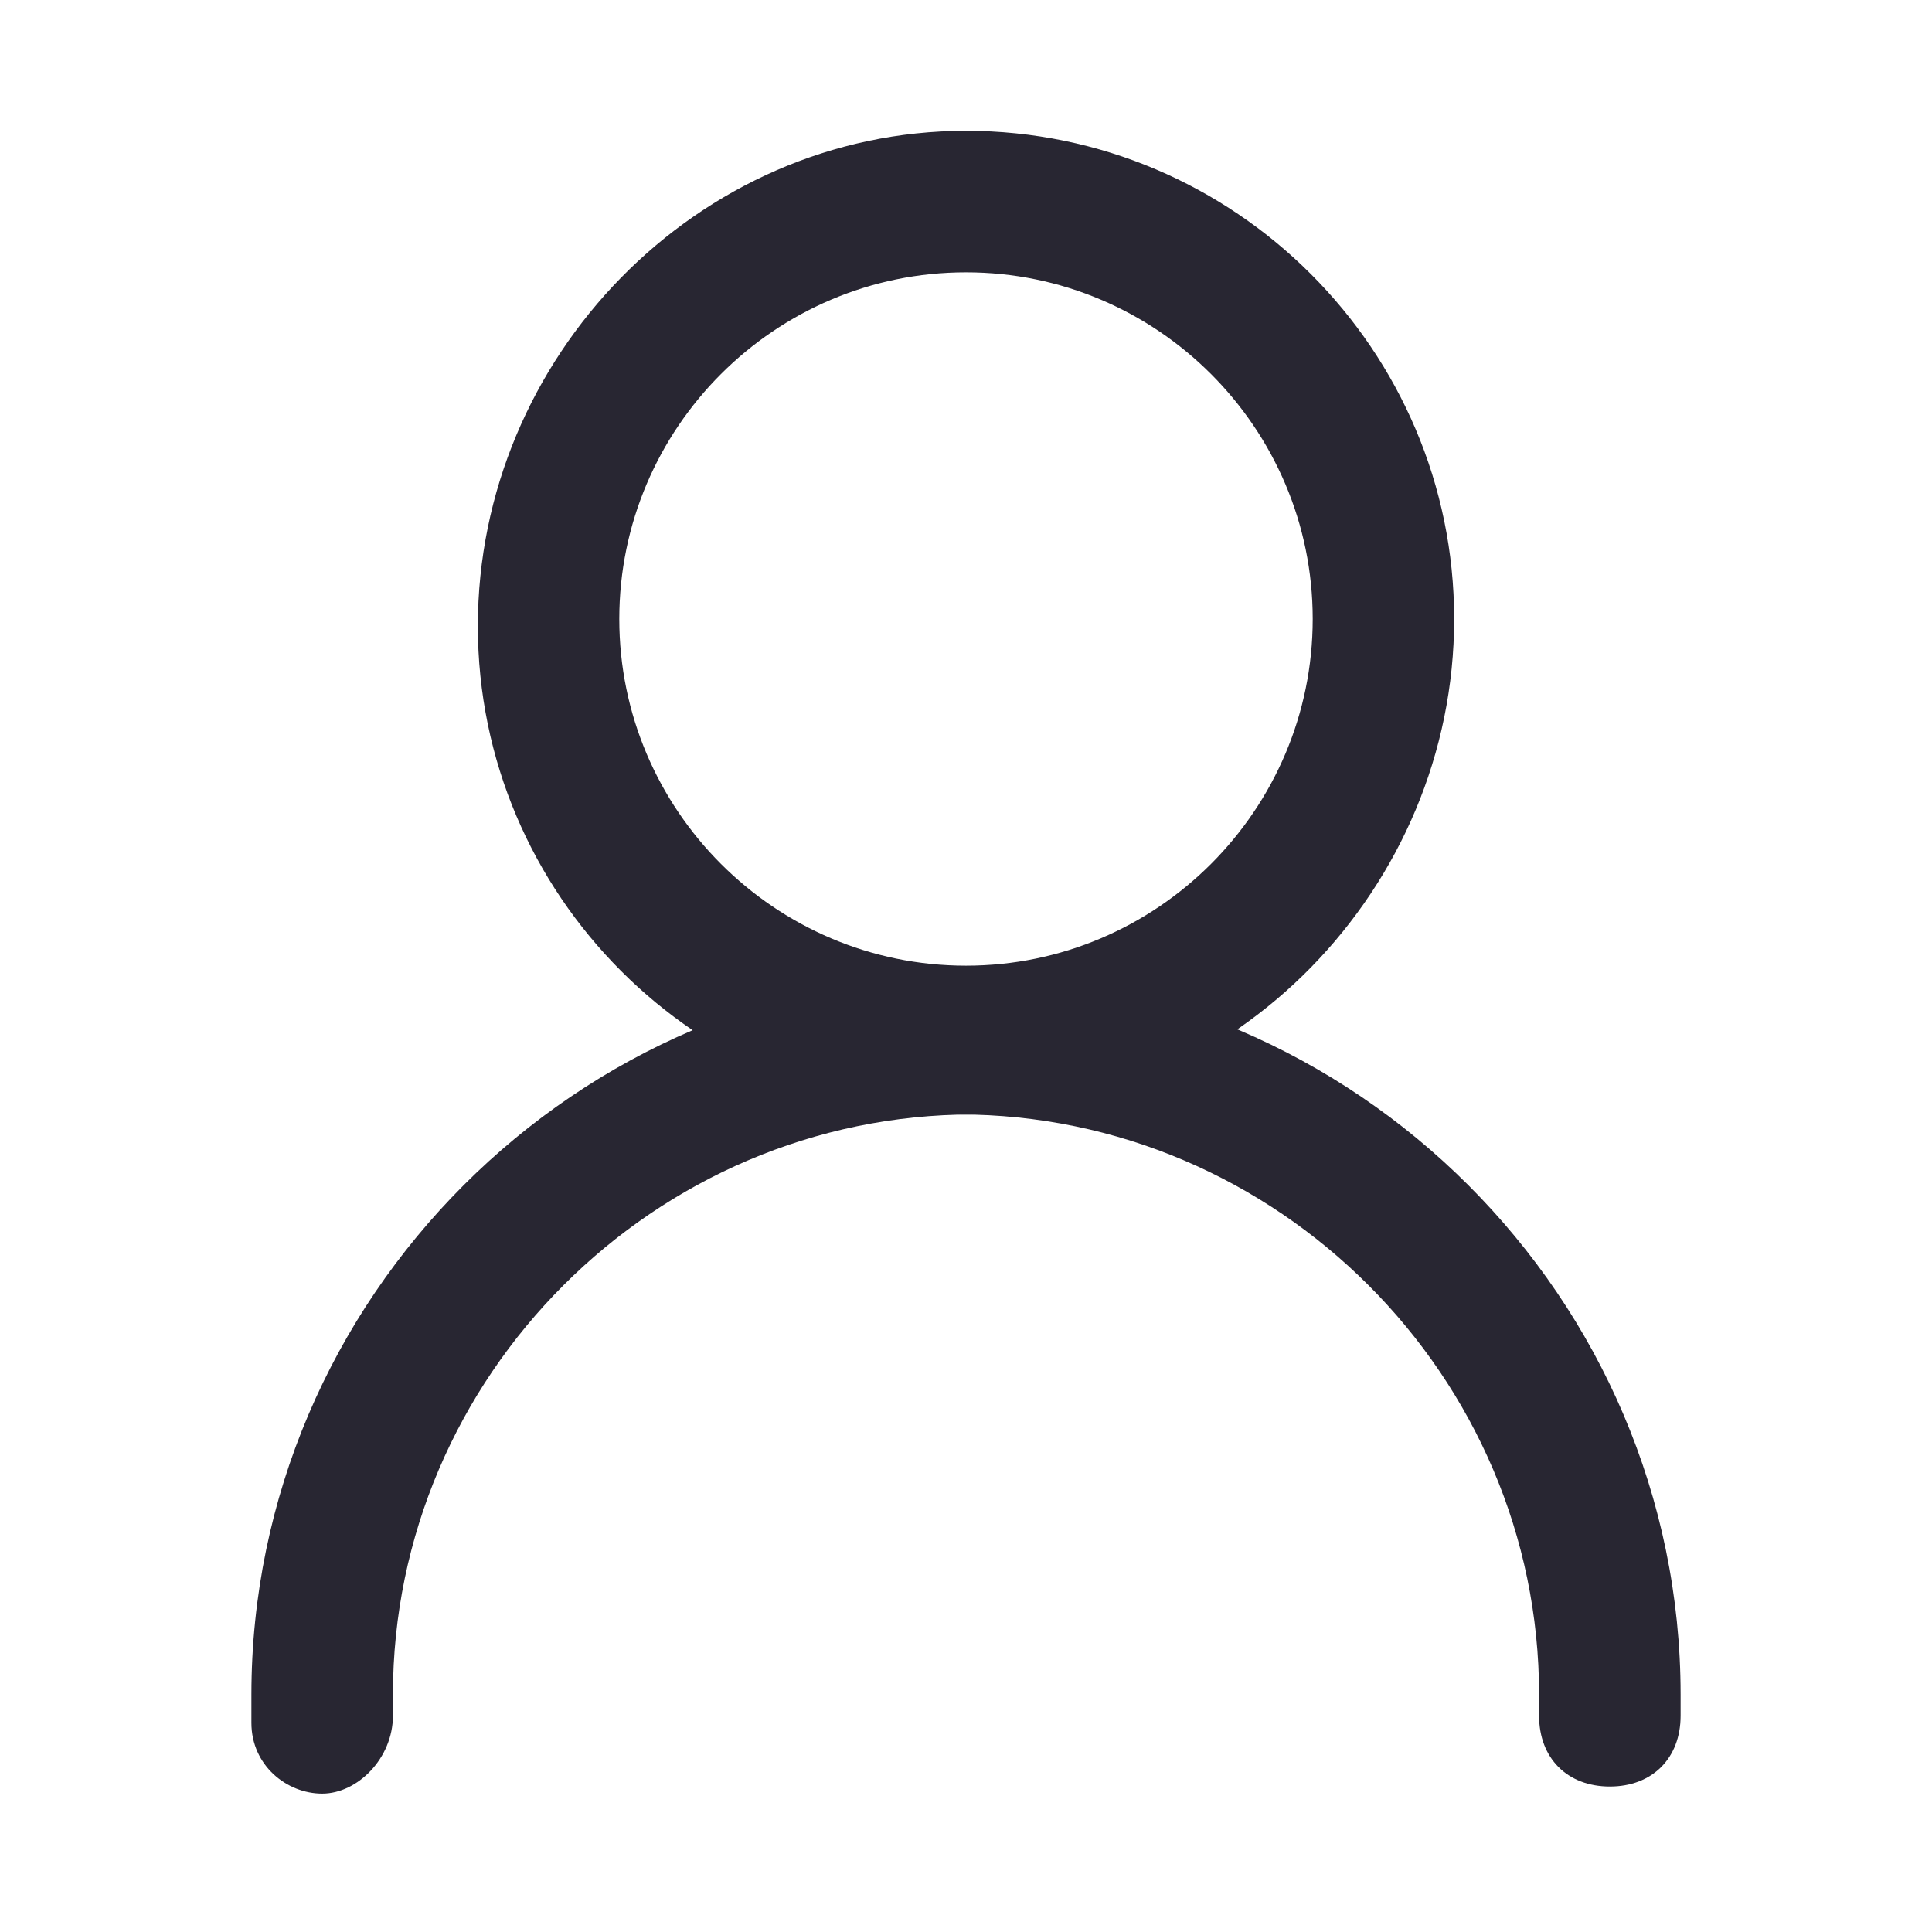 <svg width="24" height="24" viewBox="0 0 24 24" fill="none" xmlns="http://www.w3.org/2000/svg">
<path d="M12 13.842C8.66 13.842 5.936 11.117 5.936 7.777C5.936 4.438 8.66 1.625 12 1.625C15.34 1.625 18.064 4.35 18.064 7.689C18.064 11.029 15.34 13.842 12 13.842ZM12 3.383C9.627 3.383 7.693 5.316 7.693 7.689C7.693 10.062 9.627 11.996 12 11.996C14.373 11.996 16.307 10.062 16.307 7.689C16.307 5.316 14.373 3.383 12 3.383Z" fill="#282632"/>
<path d="M4.002 22.281C3.562 22.281 3.123 21.93 3.123 21.402C3.123 21.227 3.123 21.139 3.123 21.051C3.123 16.129 7.166 12.086 12.088 12.086C12.615 12.086 12.967 12.438 12.967 12.965C12.967 13.492 12.615 13.844 12.088 13.844C8.133 13.844 4.881 17.096 4.881 21.051V21.314C4.881 21.842 4.441 22.281 4.002 22.281Z" fill="#282632"/>
<path d="M19.998 22.193C19.471 22.193 19.119 21.842 19.119 21.314V21.051C19.119 17.096 15.867 13.844 11.912 13.844C11.385 13.844 11.033 13.492 11.033 12.965C11.033 12.438 11.385 12.086 11.912 12.086C16.834 12.086 20.877 16.129 20.877 21.051C20.877 21.139 20.877 21.227 20.877 21.314C20.877 21.842 20.525 22.193 19.998 22.193Z" fill="#282632"/>
</svg>

